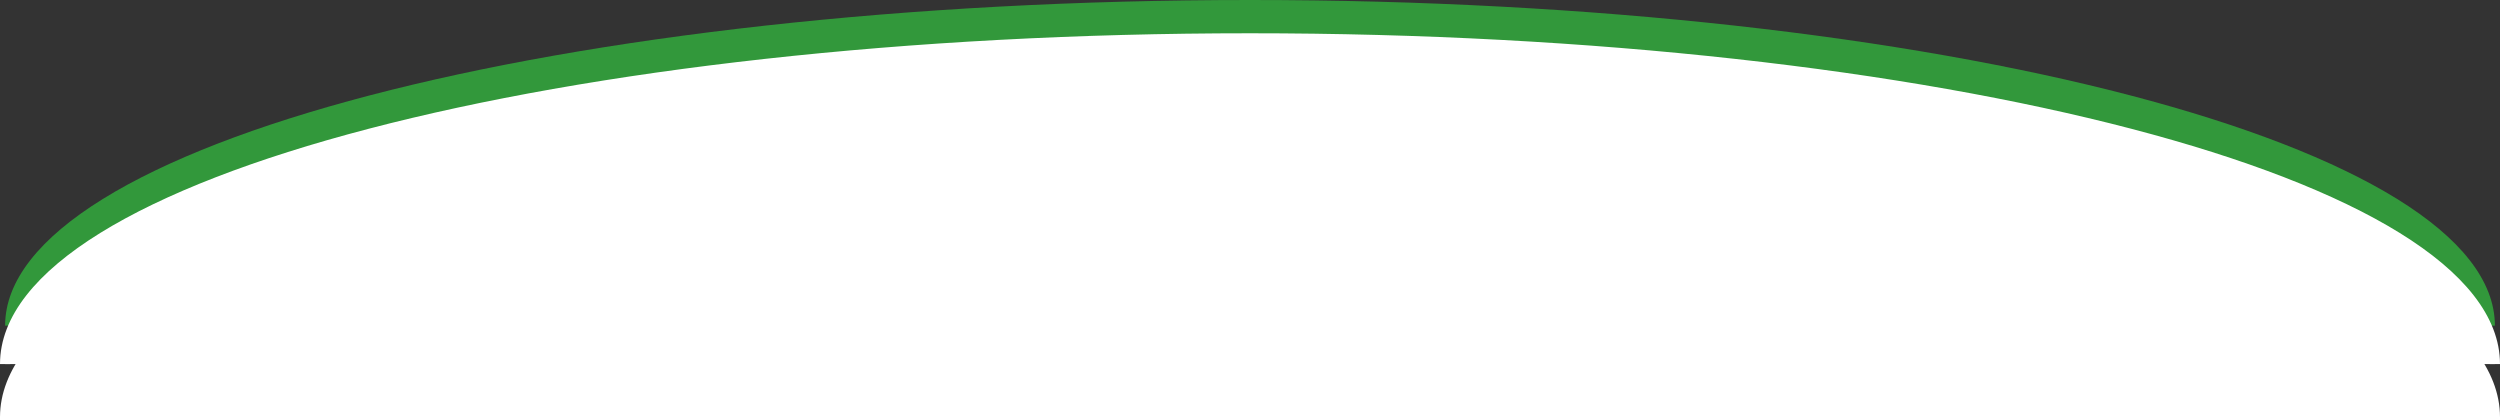 <?xml version="1.0" encoding="UTF-8"?><svg id="b" xmlns="http://www.w3.org/2000/svg" width="1367.896" height="228.252" viewBox="0 0 1367.896 228.252"><rect x="0" y="0" width="1367.896" height="228.252" fill="#333333" stroke="none"/><g id="c"><path d="M2.795,228.252C2.795,129.83,307.758,50.044,683.948,50.044s681.153,79.787,681.153,178.209" fill="#fff" stroke="#fff" stroke-miterlimit="10" stroke-width="5.59"/><path d="M2.795,178.209C2.795,79.787,307.758,0,683.948,0s681.153,79.787,681.153,178.209" fill="#32983b"/><path d="M2.795,199.211C2.795,100.789,307.758,21.002,683.948,21.002s681.153,79.787,681.153,178.209" fill="#fff" stroke="#fff" stroke-miterlimit="10" stroke-width="5.59"/></g></svg>